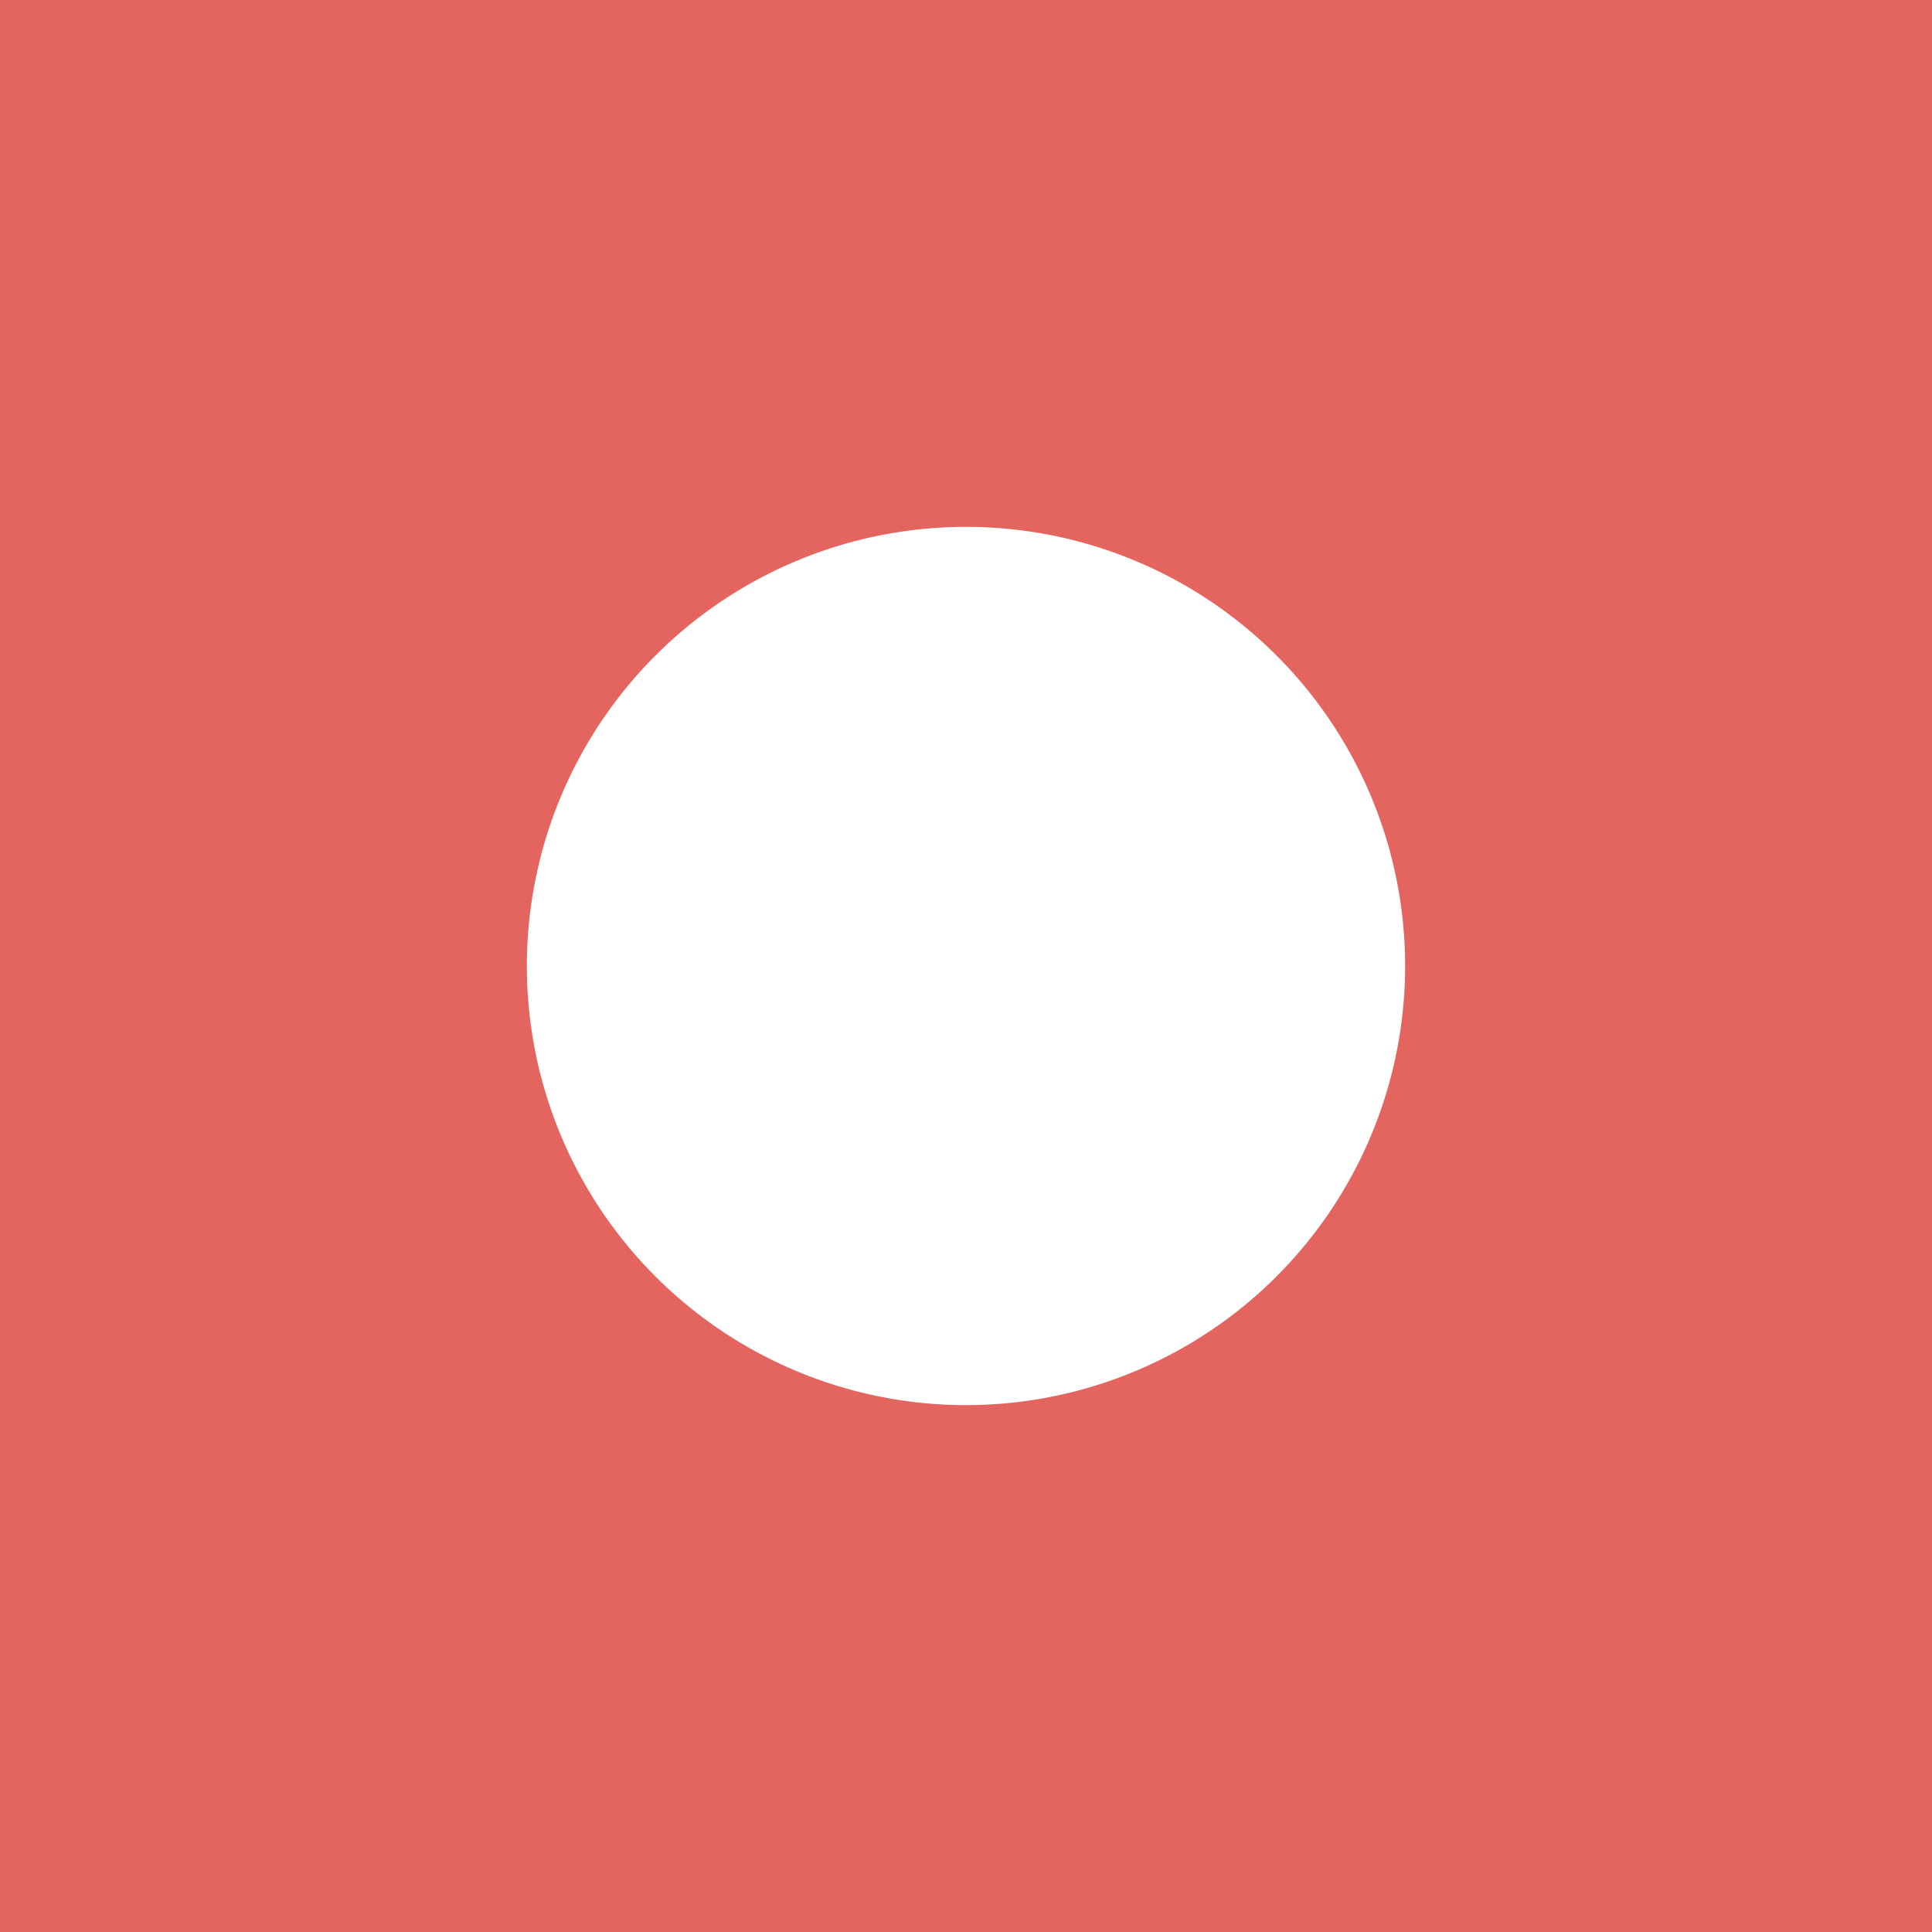 <svg viewBox="0 0 144 144" xmlns="http://www.w3.org/2000/svg" id="Layer_1"><defs><style>.cls-1{fill:#e4655f;}</style></defs><path d="M0,0V144H144V0ZM72,104.73A32.73,32.73,0,1,1,104.73,72,32.74,32.74,0,0,1,72,104.73Z" class="cls-1"></path></svg>